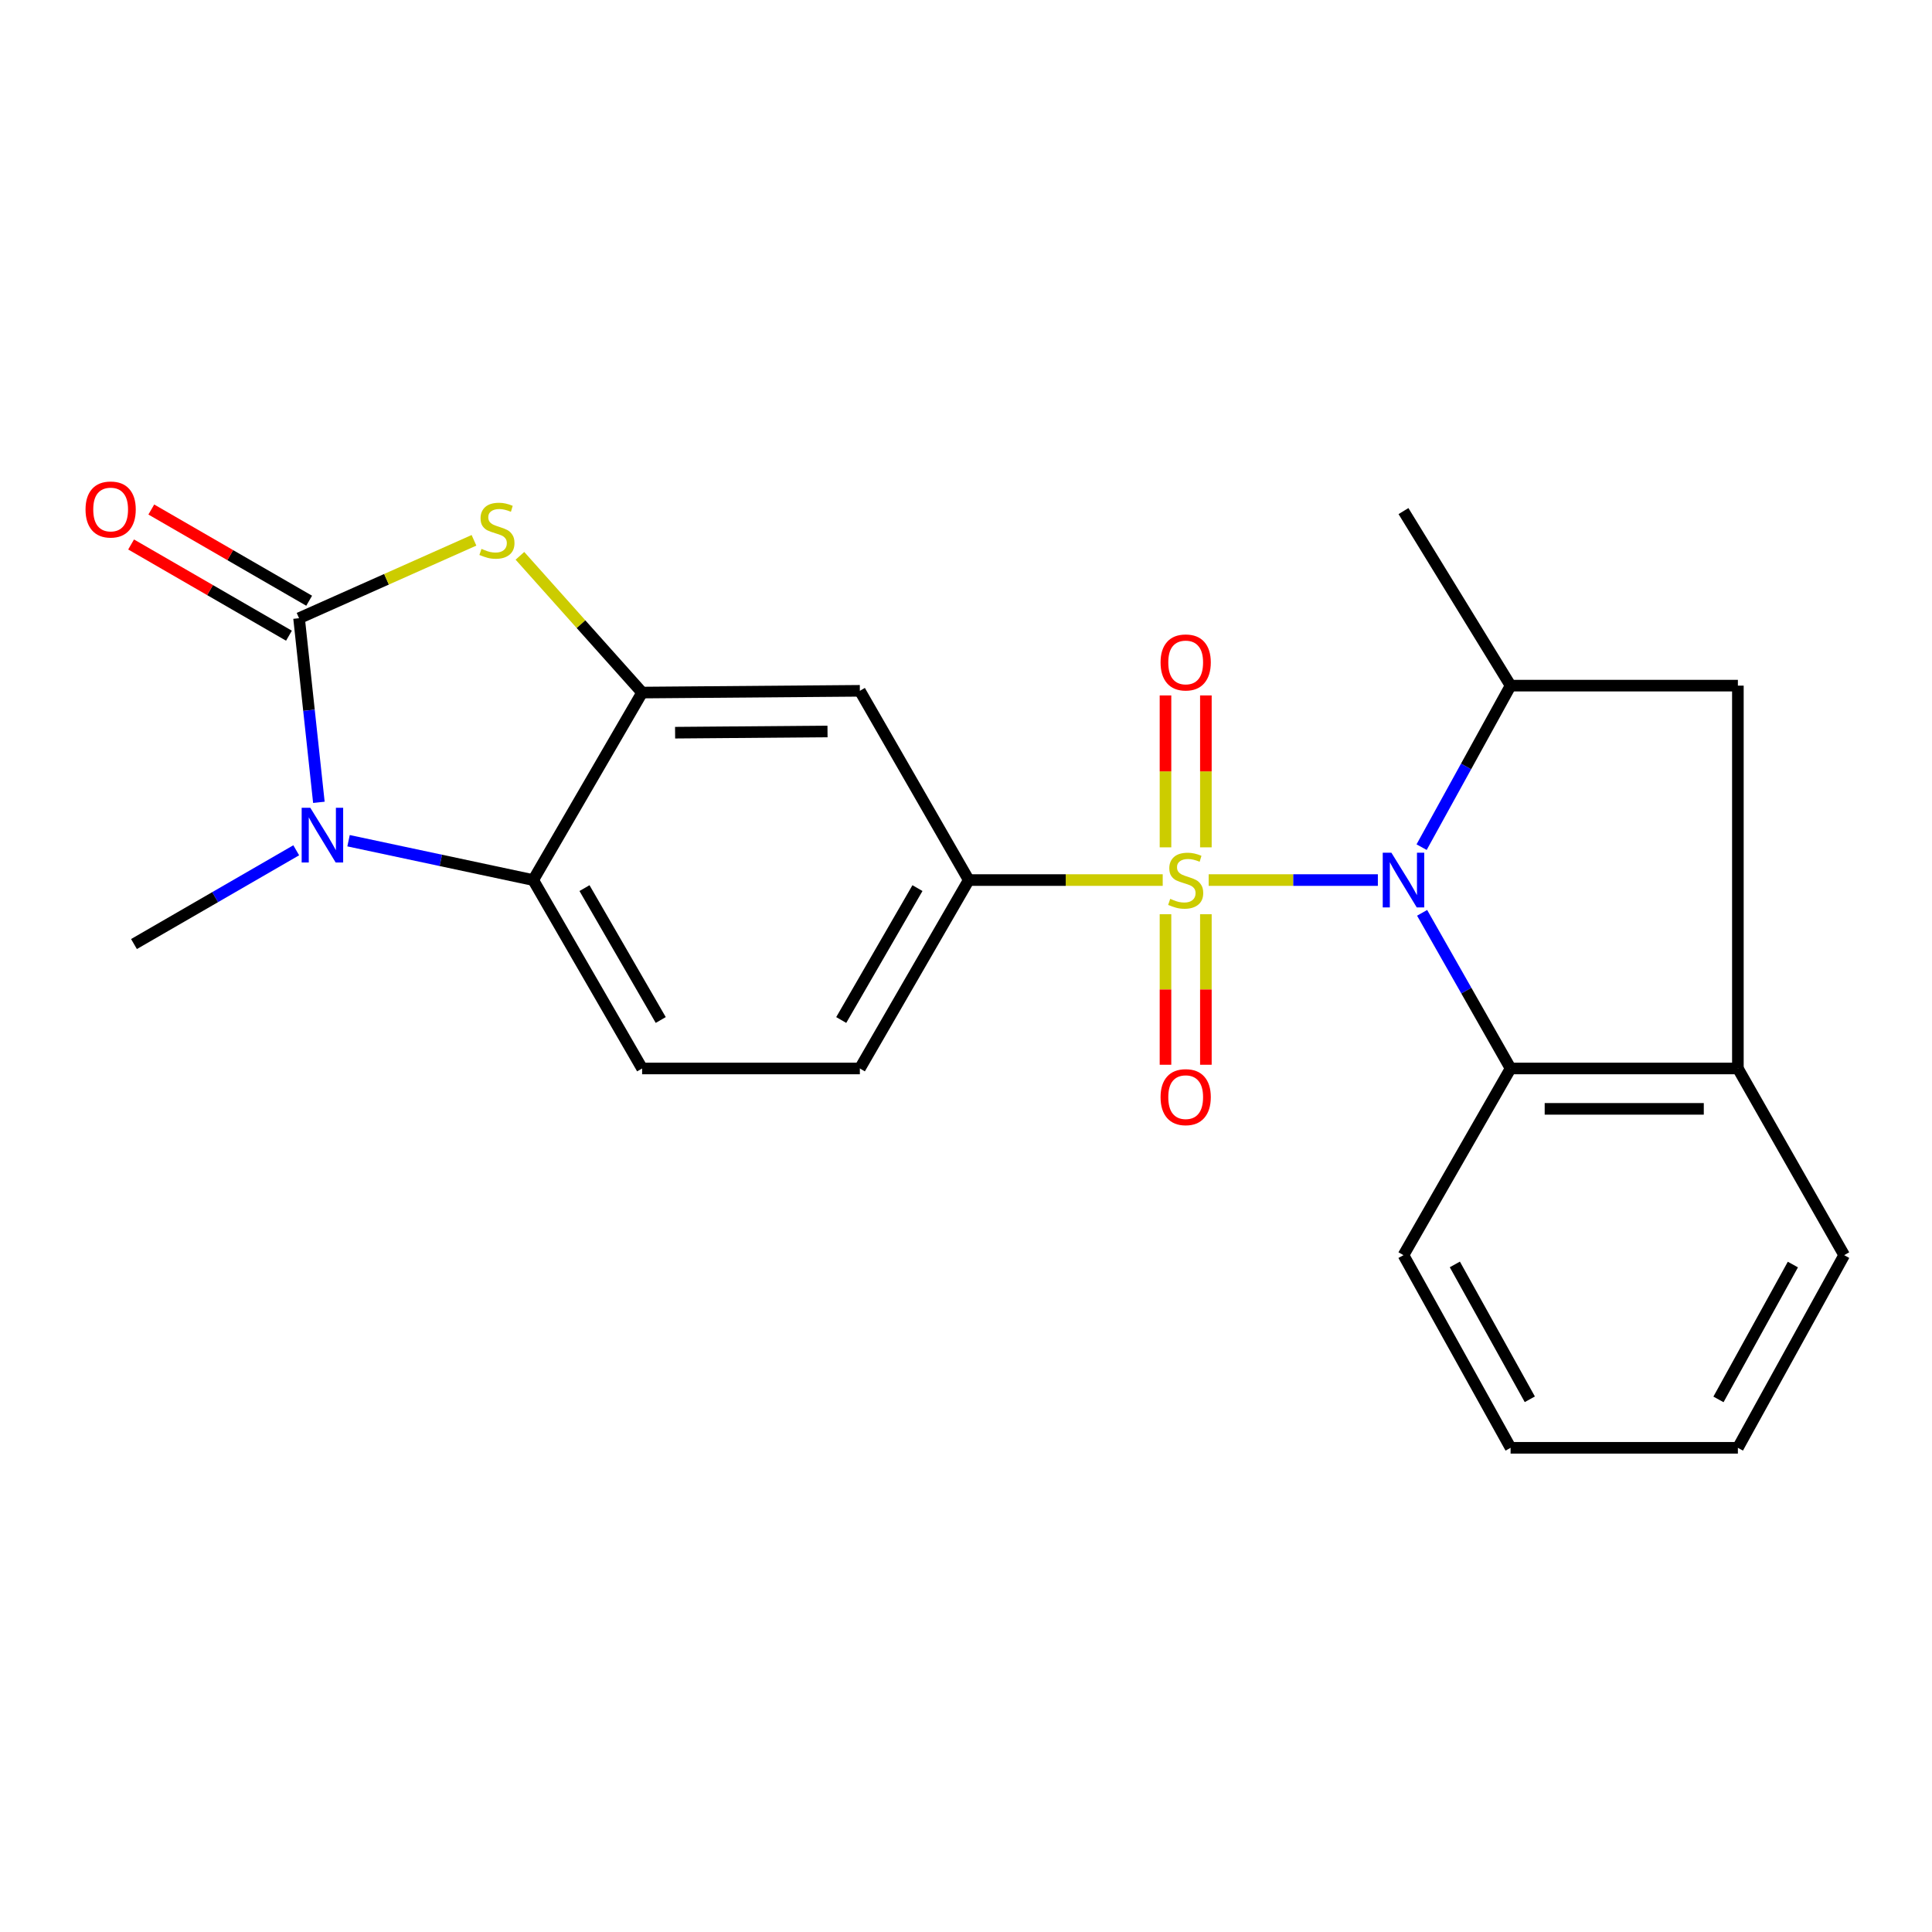 <?xml version='1.0' encoding='iso-8859-1'?>
<svg version='1.1' baseProfile='full'
              xmlns='http://www.w3.org/2000/svg'
                      xmlns:rdkit='http://www.rdkit.org/xml'
                      xmlns:xlink='http://www.w3.org/1999/xlink'
                  xml:space='preserve'
width='1000px' height='1000px' viewBox='0 0 1000 1000'>
<!-- END OF HEADER -->
<rect style='opacity:1.0;fill:#FFFFFF;stroke:none' width='1000' height='1000' x='0' y='0'> </rect>
<path class='bond-0' d='M 625.605,455.518 L 669.393,455.518' style='fill:none;fill-rule:evenodd;stroke:#CCCC00;stroke-width:6px;stroke-linecap:butt;stroke-linejoin:miter;stroke-opacity:1' />
<path class='bond-0' d='M 669.393,455.518 L 713.18,455.518' style='fill:none;fill-rule:evenodd;stroke:#0000FF;stroke-width:6px;stroke-linecap:butt;stroke-linejoin:miter;stroke-opacity:1' />
<path class='bond-6' d='M 601.82,455.518 L 551.623,455.518' style='fill:none;fill-rule:evenodd;stroke:#CCCC00;stroke-width:6px;stroke-linecap:butt;stroke-linejoin:miter;stroke-opacity:1' />
<path class='bond-6' d='M 551.623,455.518 L 501.426,455.518' style='fill:none;fill-rule:evenodd;stroke:#000000;stroke-width:6px;stroke-linecap:butt;stroke-linejoin:miter;stroke-opacity:1' />
<path class='bond-12' d='M 603.256,473.205 L 603.256,512.159' style='fill:none;fill-rule:evenodd;stroke:#CCCC00;stroke-width:6px;stroke-linecap:butt;stroke-linejoin:miter;stroke-opacity:1' />
<path class='bond-12' d='M 603.256,512.159 L 603.256,551.114' style='fill:none;fill-rule:evenodd;stroke:#FF0000;stroke-width:6px;stroke-linecap:butt;stroke-linejoin:miter;stroke-opacity:1' />
<path class='bond-12' d='M 624.158,473.205 L 624.158,512.159' style='fill:none;fill-rule:evenodd;stroke:#CCCC00;stroke-width:6px;stroke-linecap:butt;stroke-linejoin:miter;stroke-opacity:1' />
<path class='bond-12' d='M 624.158,512.159 L 624.158,551.114' style='fill:none;fill-rule:evenodd;stroke:#FF0000;stroke-width:6px;stroke-linecap:butt;stroke-linejoin:miter;stroke-opacity:1' />
<path class='bond-13' d='M 624.158,438.579 L 624.158,399.265' style='fill:none;fill-rule:evenodd;stroke:#CCCC00;stroke-width:6px;stroke-linecap:butt;stroke-linejoin:miter;stroke-opacity:1' />
<path class='bond-13' d='M 624.158,399.265 L 624.158,359.95' style='fill:none;fill-rule:evenodd;stroke:#FF0000;stroke-width:6px;stroke-linecap:butt;stroke-linejoin:miter;stroke-opacity:1' />
<path class='bond-13' d='M 603.256,438.579 L 603.256,399.265' style='fill:none;fill-rule:evenodd;stroke:#CCCC00;stroke-width:6px;stroke-linecap:butt;stroke-linejoin:miter;stroke-opacity:1' />
<path class='bond-13' d='M 603.256,399.265 L 603.256,359.95' style='fill:none;fill-rule:evenodd;stroke:#FF0000;stroke-width:6px;stroke-linecap:butt;stroke-linejoin:miter;stroke-opacity:1' />
<path class='bond-7' d='M 735.824,438.485 L 758.852,396.684' style='fill:none;fill-rule:evenodd;stroke:#0000FF;stroke-width:6px;stroke-linecap:butt;stroke-linejoin:miter;stroke-opacity:1' />
<path class='bond-7' d='M 758.852,396.684 L 781.879,354.884' style='fill:none;fill-rule:evenodd;stroke:#000000;stroke-width:6px;stroke-linecap:butt;stroke-linejoin:miter;stroke-opacity:1' />
<path class='bond-8' d='M 736.085,472.482 L 758.982,512.761' style='fill:none;fill-rule:evenodd;stroke:#0000FF;stroke-width:6px;stroke-linecap:butt;stroke-linejoin:miter;stroke-opacity:1' />
<path class='bond-8' d='M 758.982,512.761 L 781.879,553.039' style='fill:none;fill-rule:evenodd;stroke:#000000;stroke-width:6px;stroke-linecap:butt;stroke-linejoin:miter;stroke-opacity:1' />
<path class='bond-1' d='M 154.793,319.988 L 200.062,299.827' style='fill:none;fill-rule:evenodd;stroke:#000000;stroke-width:6px;stroke-linecap:butt;stroke-linejoin:miter;stroke-opacity:1' />
<path class='bond-1' d='M 200.062,299.827 L 245.332,279.666' style='fill:none;fill-rule:evenodd;stroke:#CCCC00;stroke-width:6px;stroke-linecap:butt;stroke-linejoin:miter;stroke-opacity:1' />
<path class='bond-15' d='M 160.022,310.939 L 119.169,287.331' style='fill:none;fill-rule:evenodd;stroke:#000000;stroke-width:6px;stroke-linecap:butt;stroke-linejoin:miter;stroke-opacity:1' />
<path class='bond-15' d='M 119.169,287.331 L 78.316,263.723' style='fill:none;fill-rule:evenodd;stroke:#FF0000;stroke-width:6px;stroke-linecap:butt;stroke-linejoin:miter;stroke-opacity:1' />
<path class='bond-15' d='M 149.563,329.037 L 108.71,305.429' style='fill:none;fill-rule:evenodd;stroke:#000000;stroke-width:6px;stroke-linecap:butt;stroke-linejoin:miter;stroke-opacity:1' />
<path class='bond-15' d='M 108.71,305.429 L 67.857,281.821' style='fill:none;fill-rule:evenodd;stroke:#FF0000;stroke-width:6px;stroke-linecap:butt;stroke-linejoin:miter;stroke-opacity:1' />
<path class='bond-25' d='M 154.793,319.988 L 159.923,367.637' style='fill:none;fill-rule:evenodd;stroke:#000000;stroke-width:6px;stroke-linecap:butt;stroke-linejoin:miter;stroke-opacity:1' />
<path class='bond-25' d='M 159.923,367.637 L 165.053,415.286' style='fill:none;fill-rule:evenodd;stroke:#0000FF;stroke-width:6px;stroke-linecap:butt;stroke-linejoin:miter;stroke-opacity:1' />
<path class='bond-2' d='M 180.41,435.152 L 228.195,445.335' style='fill:none;fill-rule:evenodd;stroke:#0000FF;stroke-width:6px;stroke-linecap:butt;stroke-linejoin:miter;stroke-opacity:1' />
<path class='bond-2' d='M 228.195,445.335 L 275.981,455.518' style='fill:none;fill-rule:evenodd;stroke:#000000;stroke-width:6px;stroke-linecap:butt;stroke-linejoin:miter;stroke-opacity:1' />
<path class='bond-17' d='M 153.325,440.104 L 111.336,464.37' style='fill:none;fill-rule:evenodd;stroke:#0000FF;stroke-width:6px;stroke-linecap:butt;stroke-linejoin:miter;stroke-opacity:1' />
<path class='bond-17' d='M 111.336,464.37 L 69.348,488.636' style='fill:none;fill-rule:evenodd;stroke:#000000;stroke-width:6px;stroke-linecap:butt;stroke-linejoin:miter;stroke-opacity:1' />
<path class='bond-3' d='M 269.114,287.691 L 300.737,323.082' style='fill:none;fill-rule:evenodd;stroke:#CCCC00;stroke-width:6px;stroke-linecap:butt;stroke-linejoin:miter;stroke-opacity:1' />
<path class='bond-3' d='M 300.737,323.082 L 332.359,358.472' style='fill:none;fill-rule:evenodd;stroke:#000000;stroke-width:6px;stroke-linecap:butt;stroke-linejoin:miter;stroke-opacity:1' />
<path class='bond-4' d='M 332.359,358.472 L 445.059,357.566' style='fill:none;fill-rule:evenodd;stroke:#000000;stroke-width:6px;stroke-linecap:butt;stroke-linejoin:miter;stroke-opacity:1' />
<path class='bond-4' d='M 349.432,379.238 L 428.322,378.604' style='fill:none;fill-rule:evenodd;stroke:#000000;stroke-width:6px;stroke-linecap:butt;stroke-linejoin:miter;stroke-opacity:1' />
<path class='bond-24' d='M 332.359,358.472 L 275.981,455.518' style='fill:none;fill-rule:evenodd;stroke:#000000;stroke-width:6px;stroke-linecap:butt;stroke-linejoin:miter;stroke-opacity:1' />
<path class='bond-5' d='M 275.981,455.518 L 332.359,553.039' style='fill:none;fill-rule:evenodd;stroke:#000000;stroke-width:6px;stroke-linecap:butt;stroke-linejoin:miter;stroke-opacity:1' />
<path class='bond-5' d='M 302.534,459.684 L 341.999,527.949' style='fill:none;fill-rule:evenodd;stroke:#000000;stroke-width:6px;stroke-linecap:butt;stroke-linejoin:miter;stroke-opacity:1' />
<path class='bond-9' d='M 501.426,455.518 L 445.059,357.566' style='fill:none;fill-rule:evenodd;stroke:#000000;stroke-width:6px;stroke-linecap:butt;stroke-linejoin:miter;stroke-opacity:1' />
<path class='bond-16' d='M 501.426,455.518 L 445.059,553.039' style='fill:none;fill-rule:evenodd;stroke:#000000;stroke-width:6px;stroke-linecap:butt;stroke-linejoin:miter;stroke-opacity:1' />
<path class='bond-16' d='M 474.874,459.686 L 435.417,527.951' style='fill:none;fill-rule:evenodd;stroke:#000000;stroke-width:6px;stroke-linecap:butt;stroke-linejoin:miter;stroke-opacity:1' />
<path class='bond-11' d='M 781.879,354.884 L 899.525,354.884' style='fill:none;fill-rule:evenodd;stroke:#000000;stroke-width:6px;stroke-linecap:butt;stroke-linejoin:miter;stroke-opacity:1' />
<path class='bond-18' d='M 781.879,354.884 L 726.441,264.538' style='fill:none;fill-rule:evenodd;stroke:#000000;stroke-width:6px;stroke-linecap:butt;stroke-linejoin:miter;stroke-opacity:1' />
<path class='bond-10' d='M 781.879,553.039 L 899.525,553.039' style='fill:none;fill-rule:evenodd;stroke:#000000;stroke-width:6px;stroke-linecap:butt;stroke-linejoin:miter;stroke-opacity:1' />
<path class='bond-10' d='M 799.526,573.942 L 881.878,573.942' style='fill:none;fill-rule:evenodd;stroke:#000000;stroke-width:6px;stroke-linecap:butt;stroke-linejoin:miter;stroke-opacity:1' />
<path class='bond-19' d='M 781.879,553.039 L 726.441,649.667' style='fill:none;fill-rule:evenodd;stroke:#000000;stroke-width:6px;stroke-linecap:butt;stroke-linejoin:miter;stroke-opacity:1' />
<path class='bond-20' d='M 899.525,553.039 L 954.545,649.667' style='fill:none;fill-rule:evenodd;stroke:#000000;stroke-width:6px;stroke-linecap:butt;stroke-linejoin:miter;stroke-opacity:1' />
<path class='bond-23' d='M 899.525,553.039 L 899.525,354.884' style='fill:none;fill-rule:evenodd;stroke:#000000;stroke-width:6px;stroke-linecap:butt;stroke-linejoin:miter;stroke-opacity:1' />
<path class='bond-14' d='M 332.359,553.039 L 445.059,553.039' style='fill:none;fill-rule:evenodd;stroke:#000000;stroke-width:6px;stroke-linecap:butt;stroke-linejoin:miter;stroke-opacity:1' />
<path class='bond-21' d='M 726.441,649.667 L 781.879,749.383' style='fill:none;fill-rule:evenodd;stroke:#000000;stroke-width:6px;stroke-linecap:butt;stroke-linejoin:miter;stroke-opacity:1' />
<path class='bond-21' d='M 753.026,654.468 L 791.832,724.269' style='fill:none;fill-rule:evenodd;stroke:#000000;stroke-width:6px;stroke-linecap:butt;stroke-linejoin:miter;stroke-opacity:1' />
<path class='bond-26' d='M 954.545,649.667 L 899.525,749.383' style='fill:none;fill-rule:evenodd;stroke:#000000;stroke-width:6px;stroke-linecap:butt;stroke-linejoin:miter;stroke-opacity:1' />
<path class='bond-26' d='M 927.991,654.526 L 889.477,724.328' style='fill:none;fill-rule:evenodd;stroke:#000000;stroke-width:6px;stroke-linecap:butt;stroke-linejoin:miter;stroke-opacity:1' />
<path class='bond-22' d='M 781.879,749.383 L 899.525,749.383' style='fill:none;fill-rule:evenodd;stroke:#000000;stroke-width:6px;stroke-linecap:butt;stroke-linejoin:miter;stroke-opacity:1' />
<path  class='atom-0' d='M 605.707 465.238
Q 606.027 465.358, 607.347 465.918
Q 608.667 466.478, 610.107 466.838
Q 611.587 467.158, 613.027 467.158
Q 615.707 467.158, 617.267 465.878
Q 618.827 464.558, 618.827 462.278
Q 618.827 460.718, 618.027 459.758
Q 617.267 458.798, 616.067 458.278
Q 614.867 457.758, 612.867 457.158
Q 610.347 456.398, 608.827 455.678
Q 607.347 454.958, 606.267 453.438
Q 605.227 451.918, 605.227 449.358
Q 605.227 445.798, 607.627 443.598
Q 610.067 441.398, 614.867 441.398
Q 618.147 441.398, 621.867 442.958
L 620.947 446.038
Q 617.547 444.638, 614.987 444.638
Q 612.227 444.638, 610.707 445.798
Q 609.187 446.918, 609.227 448.878
Q 609.227 450.398, 609.987 451.318
Q 610.787 452.238, 611.907 452.758
Q 613.067 453.278, 614.987 453.878
Q 617.547 454.678, 619.067 455.478
Q 620.587 456.278, 621.667 457.918
Q 622.787 459.518, 622.787 462.278
Q 622.787 466.198, 620.147 468.318
Q 617.547 470.398, 613.187 470.398
Q 610.667 470.398, 608.747 469.838
Q 606.867 469.318, 604.627 468.398
L 605.707 465.238
' fill='#CCCC00'/>
<path  class='atom-1' d='M 720.181 441.358
L 729.461 456.358
Q 730.381 457.838, 731.861 460.518
Q 733.341 463.198, 733.421 463.358
L 733.421 441.358
L 737.181 441.358
L 737.181 469.678
L 733.301 469.678
L 723.341 453.278
Q 722.181 451.358, 720.941 449.158
Q 719.741 446.958, 719.381 446.278
L 719.381 469.678
L 715.701 469.678
L 715.701 441.358
L 720.181 441.358
' fill='#0000FF'/>
<path  class='atom-3' d='M 160.621 418.109
L 169.901 433.109
Q 170.821 434.589, 172.301 437.269
Q 173.781 439.949, 173.861 440.109
L 173.861 418.109
L 177.621 418.109
L 177.621 446.429
L 173.741 446.429
L 163.781 430.029
Q 162.621 428.109, 161.381 425.909
Q 160.181 423.709, 159.821 423.029
L 159.821 446.429
L 156.141 446.429
L 156.141 418.109
L 160.621 418.109
' fill='#0000FF'/>
<path  class='atom-4' d='M 249.215 284.094
Q 249.535 284.214, 250.855 284.774
Q 252.175 285.334, 253.615 285.694
Q 255.095 286.014, 256.535 286.014
Q 259.215 286.014, 260.775 284.734
Q 262.335 283.414, 262.335 281.134
Q 262.335 279.574, 261.535 278.614
Q 260.775 277.654, 259.575 277.134
Q 258.375 276.614, 256.375 276.014
Q 253.855 275.254, 252.335 274.534
Q 250.855 273.814, 249.775 272.294
Q 248.735 270.774, 248.735 268.214
Q 248.735 264.654, 251.135 262.454
Q 253.575 260.254, 258.375 260.254
Q 261.655 260.254, 265.375 261.814
L 264.455 264.894
Q 261.055 263.494, 258.495 263.494
Q 255.735 263.494, 254.215 264.654
Q 252.695 265.774, 252.735 267.734
Q 252.735 269.254, 253.495 270.174
Q 254.295 271.094, 255.415 271.614
Q 256.575 272.134, 258.495 272.734
Q 261.055 273.534, 262.575 274.334
Q 264.095 275.134, 265.175 276.774
Q 266.295 278.374, 266.295 281.134
Q 266.295 285.054, 263.655 287.174
Q 261.055 289.254, 256.695 289.254
Q 254.175 289.254, 252.255 288.694
Q 250.375 288.174, 248.135 287.254
L 249.215 284.094
' fill='#CCCC00'/>
<path  class='atom-13' d='M 600.707 567.879
Q 600.707 561.079, 604.067 557.279
Q 607.427 553.479, 613.707 553.479
Q 619.987 553.479, 623.347 557.279
Q 626.707 561.079, 626.707 567.879
Q 626.707 574.759, 623.307 578.679
Q 619.907 582.559, 613.707 582.559
Q 607.467 582.559, 604.067 578.679
Q 600.707 574.799, 600.707 567.879
M 613.707 579.359
Q 618.027 579.359, 620.347 576.479
Q 622.707 573.559, 622.707 567.879
Q 622.707 562.319, 620.347 559.519
Q 618.027 556.679, 613.707 556.679
Q 609.387 556.679, 607.027 559.479
Q 604.707 562.279, 604.707 567.879
Q 604.707 573.599, 607.027 576.479
Q 609.387 579.359, 613.707 579.359
' fill='#FF0000'/>
<path  class='atom-14' d='M 600.707 342.875
Q 600.707 336.075, 604.067 332.275
Q 607.427 328.475, 613.707 328.475
Q 619.987 328.475, 623.347 332.275
Q 626.707 336.075, 626.707 342.875
Q 626.707 349.755, 623.307 353.675
Q 619.907 357.555, 613.707 357.555
Q 607.467 357.555, 604.067 353.675
Q 600.707 349.795, 600.707 342.875
M 613.707 354.355
Q 618.027 354.355, 620.347 351.475
Q 622.707 348.555, 622.707 342.875
Q 622.707 337.315, 620.347 334.515
Q 618.027 331.675, 613.707 331.675
Q 609.387 331.675, 607.027 334.475
Q 604.707 337.275, 604.707 342.875
Q 604.707 348.595, 607.027 351.475
Q 609.387 354.355, 613.707 354.355
' fill='#FF0000'/>
<path  class='atom-16' d='M 44.271 263.713
Q 44.271 256.913, 47.631 253.113
Q 50.991 249.313, 57.271 249.313
Q 63.551 249.313, 66.911 253.113
Q 70.271 256.913, 70.271 263.713
Q 70.271 270.593, 66.871 274.513
Q 63.471 278.393, 57.271 278.393
Q 51.031 278.393, 47.631 274.513
Q 44.271 270.633, 44.271 263.713
M 57.271 275.193
Q 61.591 275.193, 63.911 272.313
Q 66.271 269.393, 66.271 263.713
Q 66.271 258.153, 63.911 255.353
Q 61.591 252.513, 57.271 252.513
Q 52.951 252.513, 50.591 255.313
Q 48.271 258.113, 48.271 263.713
Q 48.271 269.433, 50.591 272.313
Q 52.951 275.193, 57.271 275.193
' fill='#FF0000'/>
</svg>

